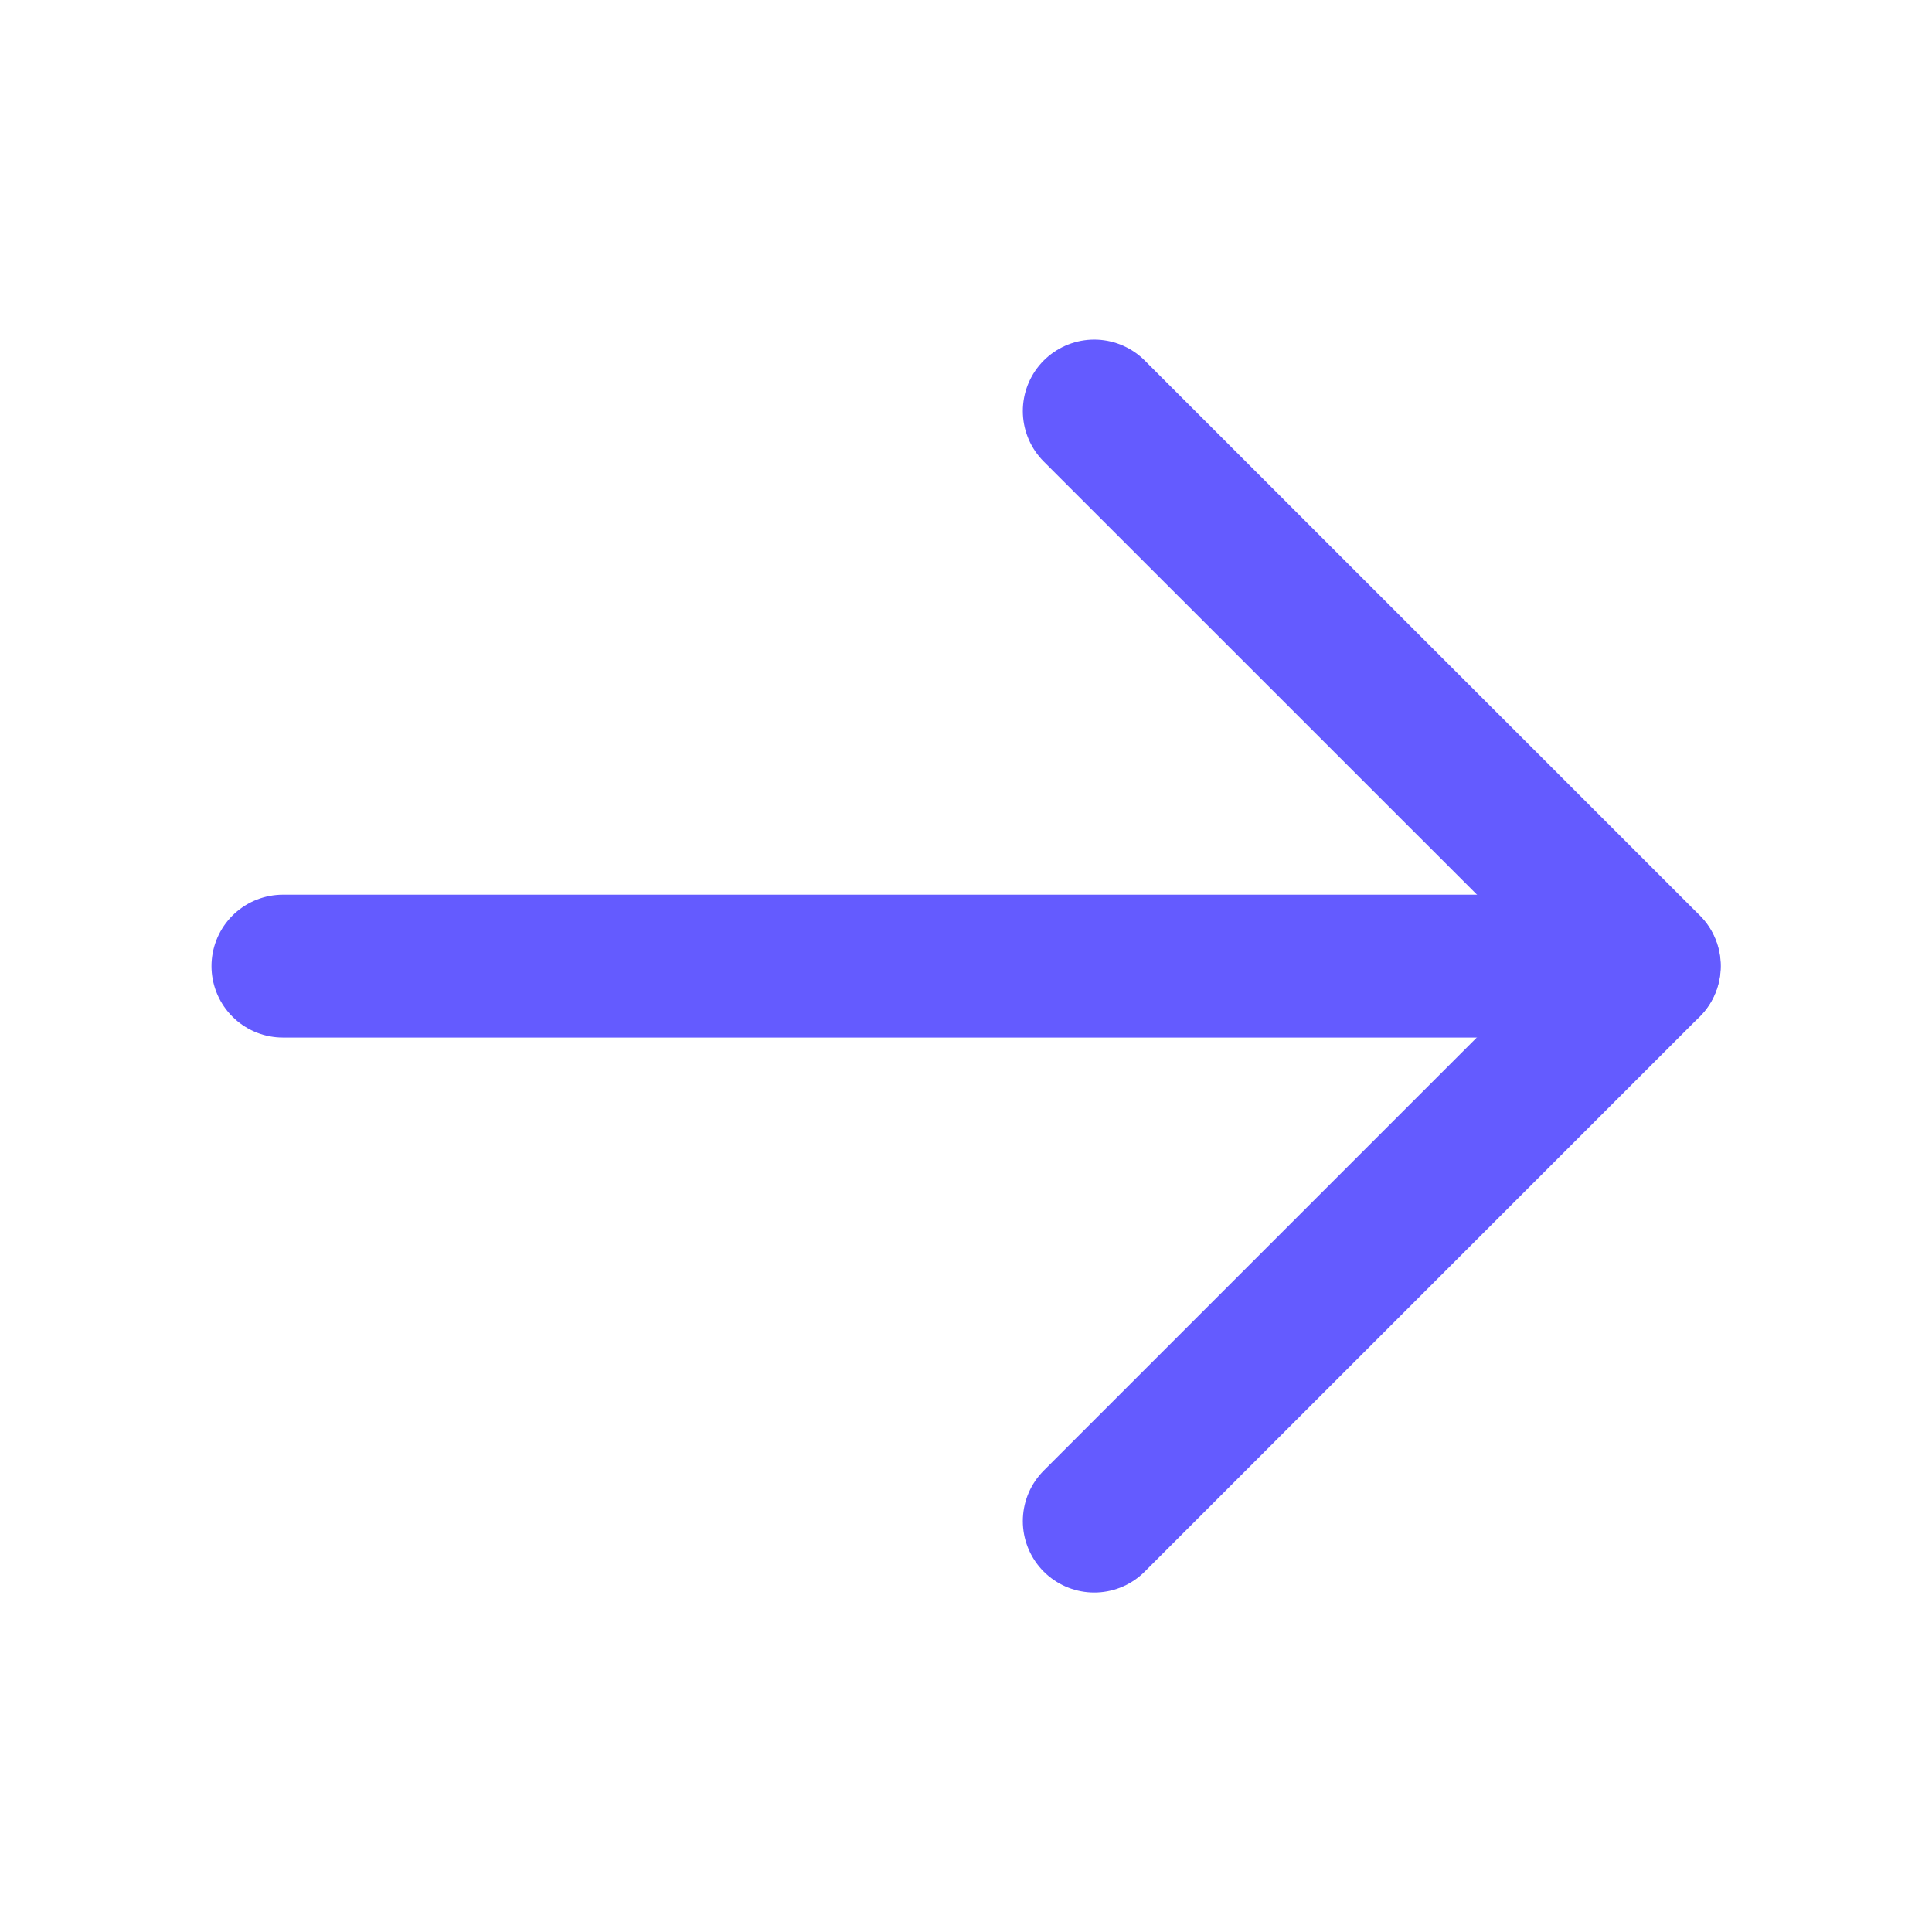<?xml version="1.0" encoding="UTF-8"?>
<svg xmlns="http://www.w3.org/2000/svg" width="16" height="16" viewBox="0 0 16 16" fill="none">
  <g clip-path="url(#clip0_4983_10782)">
    <path d="M2.343 8.001H13.657" stroke="#645BFF" stroke-width="1.183" stroke-linecap="round" stroke-linejoin="round"></path>
    <path d="M9.062 3.404L13.659 8L9.062 12.597" stroke="#645BFF" stroke-width="1.183" stroke-linecap="round" stroke-linejoin="round"></path>
  </g>
  <defs>
    <clipPath id="clip0_4983_10782">
      <rect width="16" height="16" fill="white"></rect>
    </clipPath>
  </defs>
</svg>
